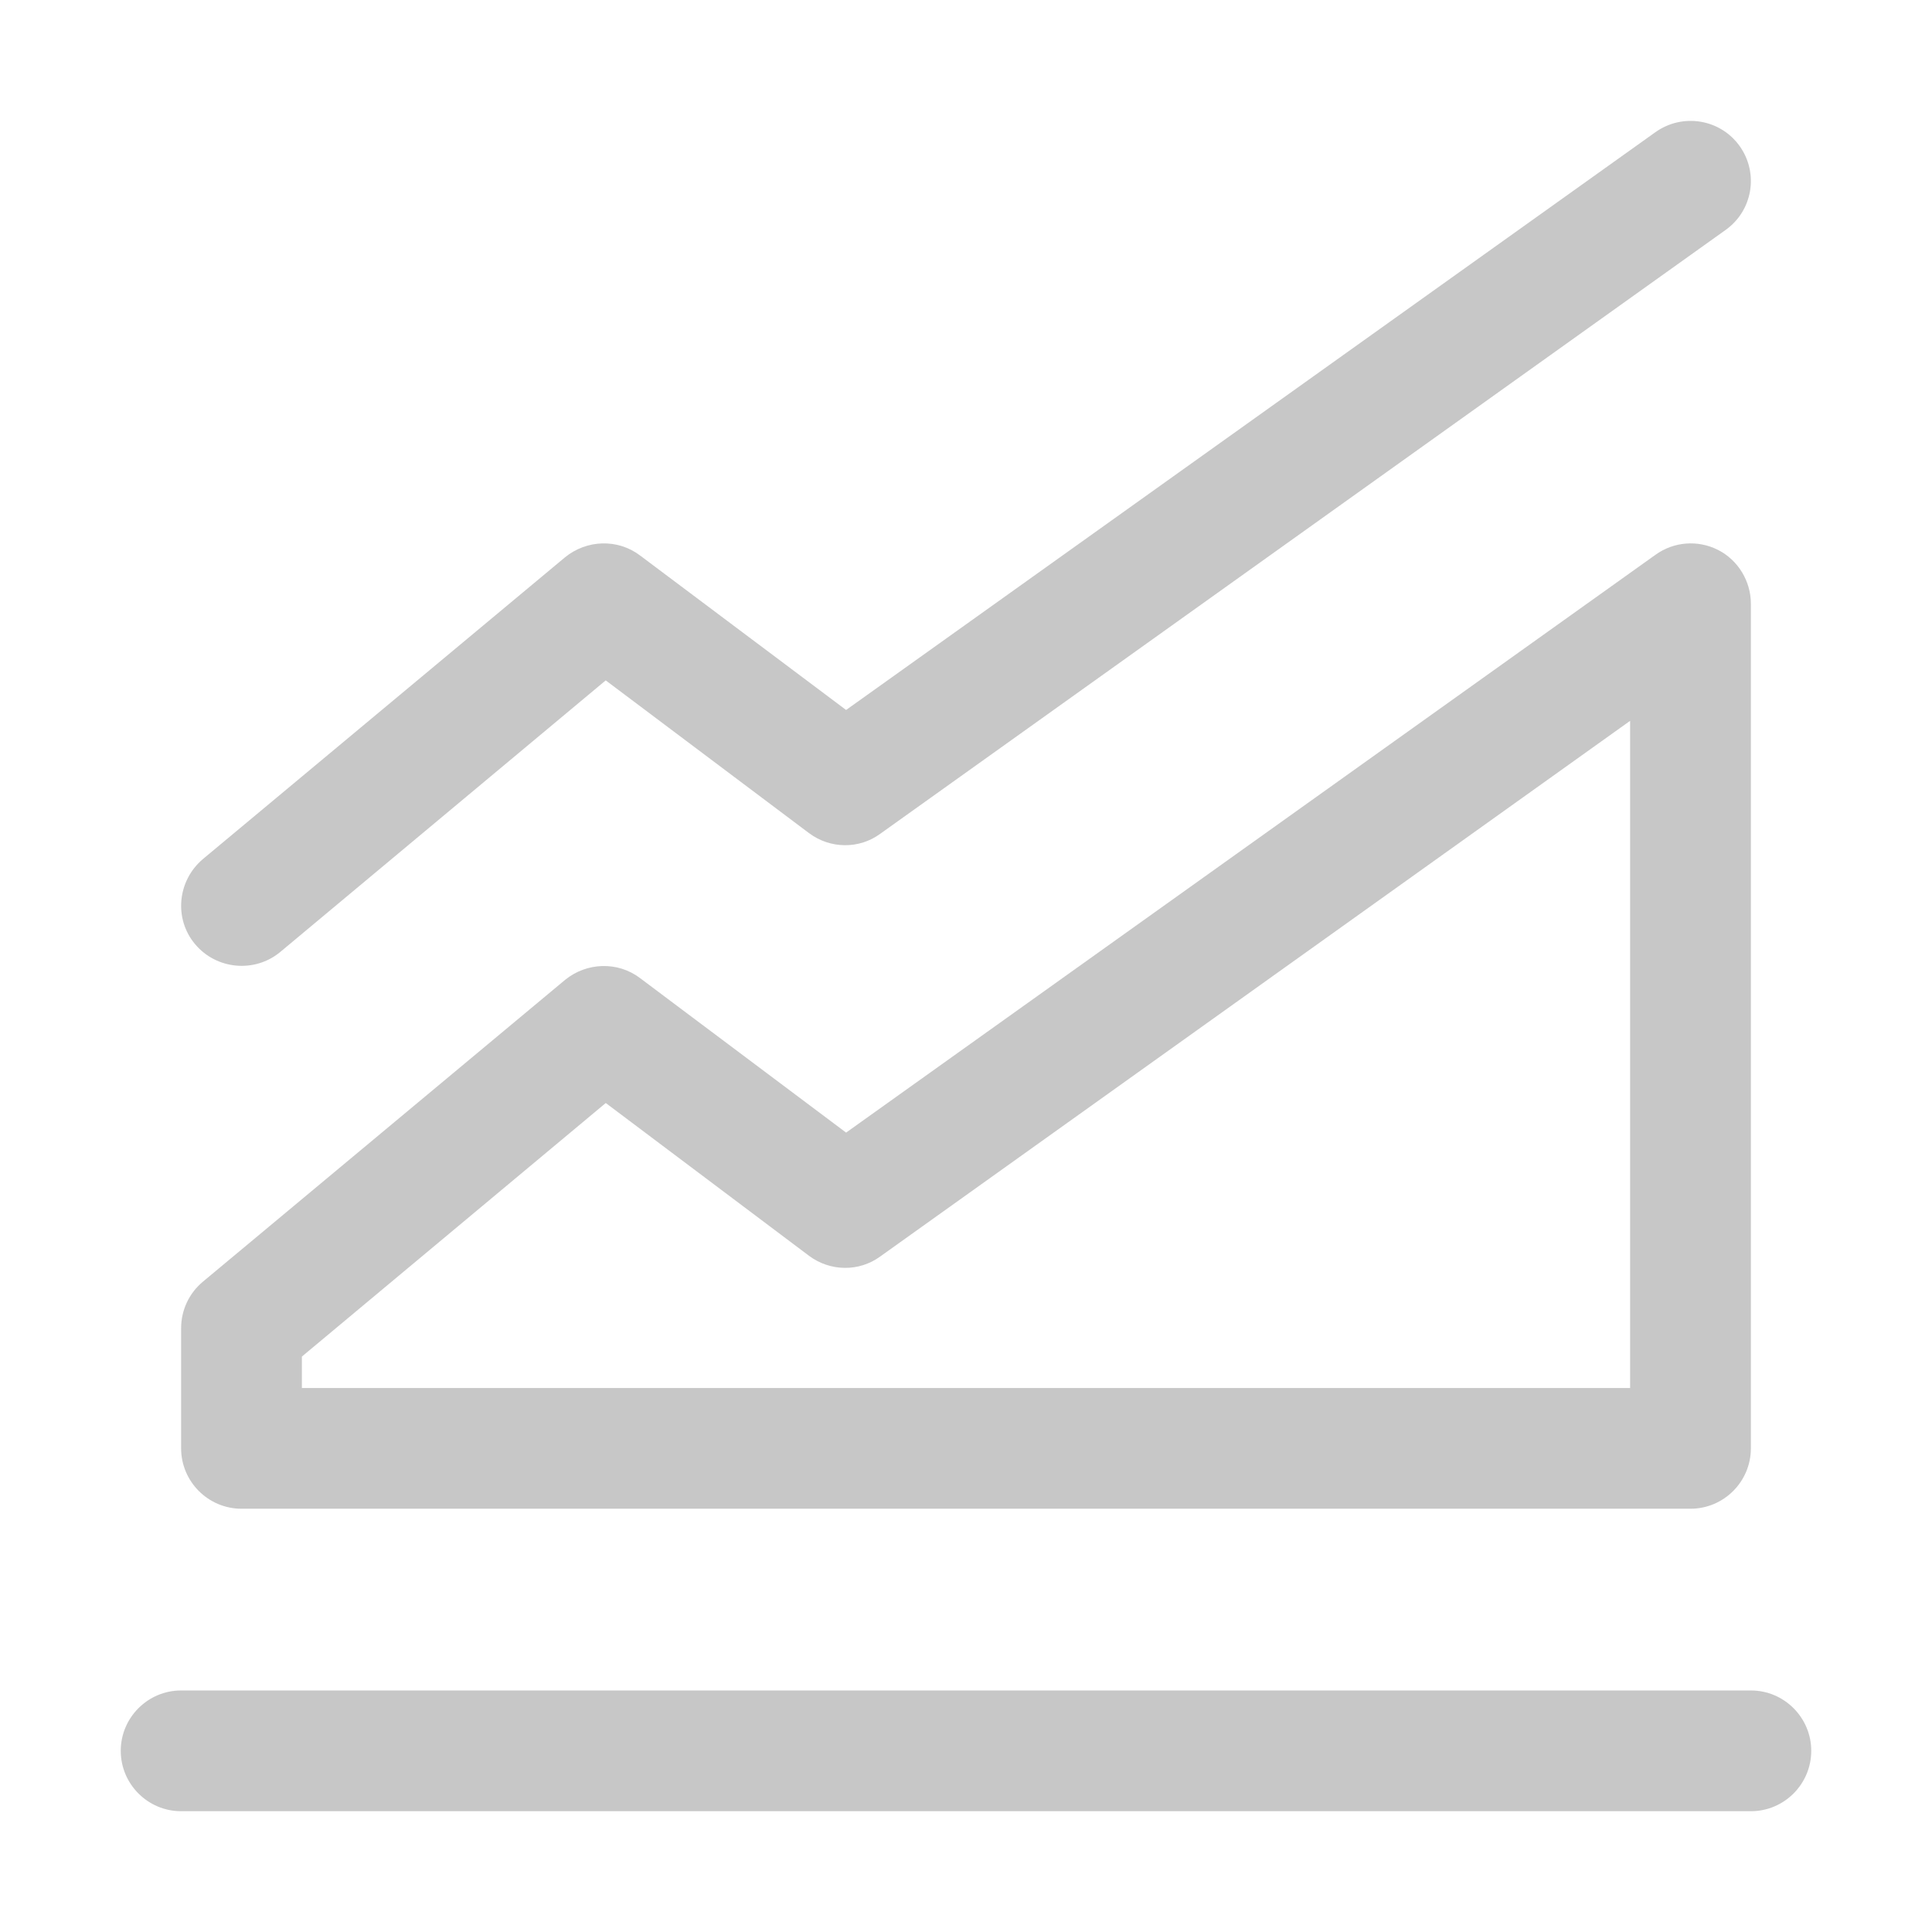 <svg width="48" height="48" viewBox="0 0 48 48" fill="none" xmlns="http://www.w3.org/2000/svg">
<g opacity="0.4">
<path d="M42.871 5.714C43.546 5.234 43.702 4.304 43.221 3.629C42.739 2.954 41.802 2.804 41.128 3.284L21.021 17.639L15.9 13.799C15.343 13.379 14.574 13.409 14.04 13.844L5.04 21.344C4.404 21.884 4.317 22.829 4.848 23.459C5.377 24.089 6.324 24.179 6.96 23.654L15.049 16.904L20.1 20.699C20.623 21.089 21.34 21.104 21.871 20.714L42.871 5.714Z" fill="#747474"/>
<path fill-rule="evenodd" clip-rule="evenodd" d="M42.687 13.664C43.187 13.919 43.5 14.444 43.5 14.999V35.984C43.5 36.809 42.828 37.484 42 37.484H6C5.172 37.484 4.5 36.809 4.5 35.984V32.999C4.5 32.549 4.698 32.129 5.04 31.844L14.04 24.344C14.574 23.909 15.344 23.879 15.9 24.299L21.021 28.139L41.129 13.784C41.586 13.454 42.186 13.409 42.687 13.664ZM40.5 17.909L21.872 31.215C21.34 31.605 20.623 31.59 20.1 31.2L15.05 27.404L7.5 33.704V34.484H40.5V17.909Z" fill="#747474"/>
<path d="M3 43.499C3 42.674 3.672 41.999 4.5 41.999H43.5C44.328 41.999 45 42.674 45 43.499C45 44.324 44.328 44.999 43.5 44.999H4.5C3.672 44.999 3 44.324 3 43.499Z" fill="#747474"/>
</g>
</svg>
